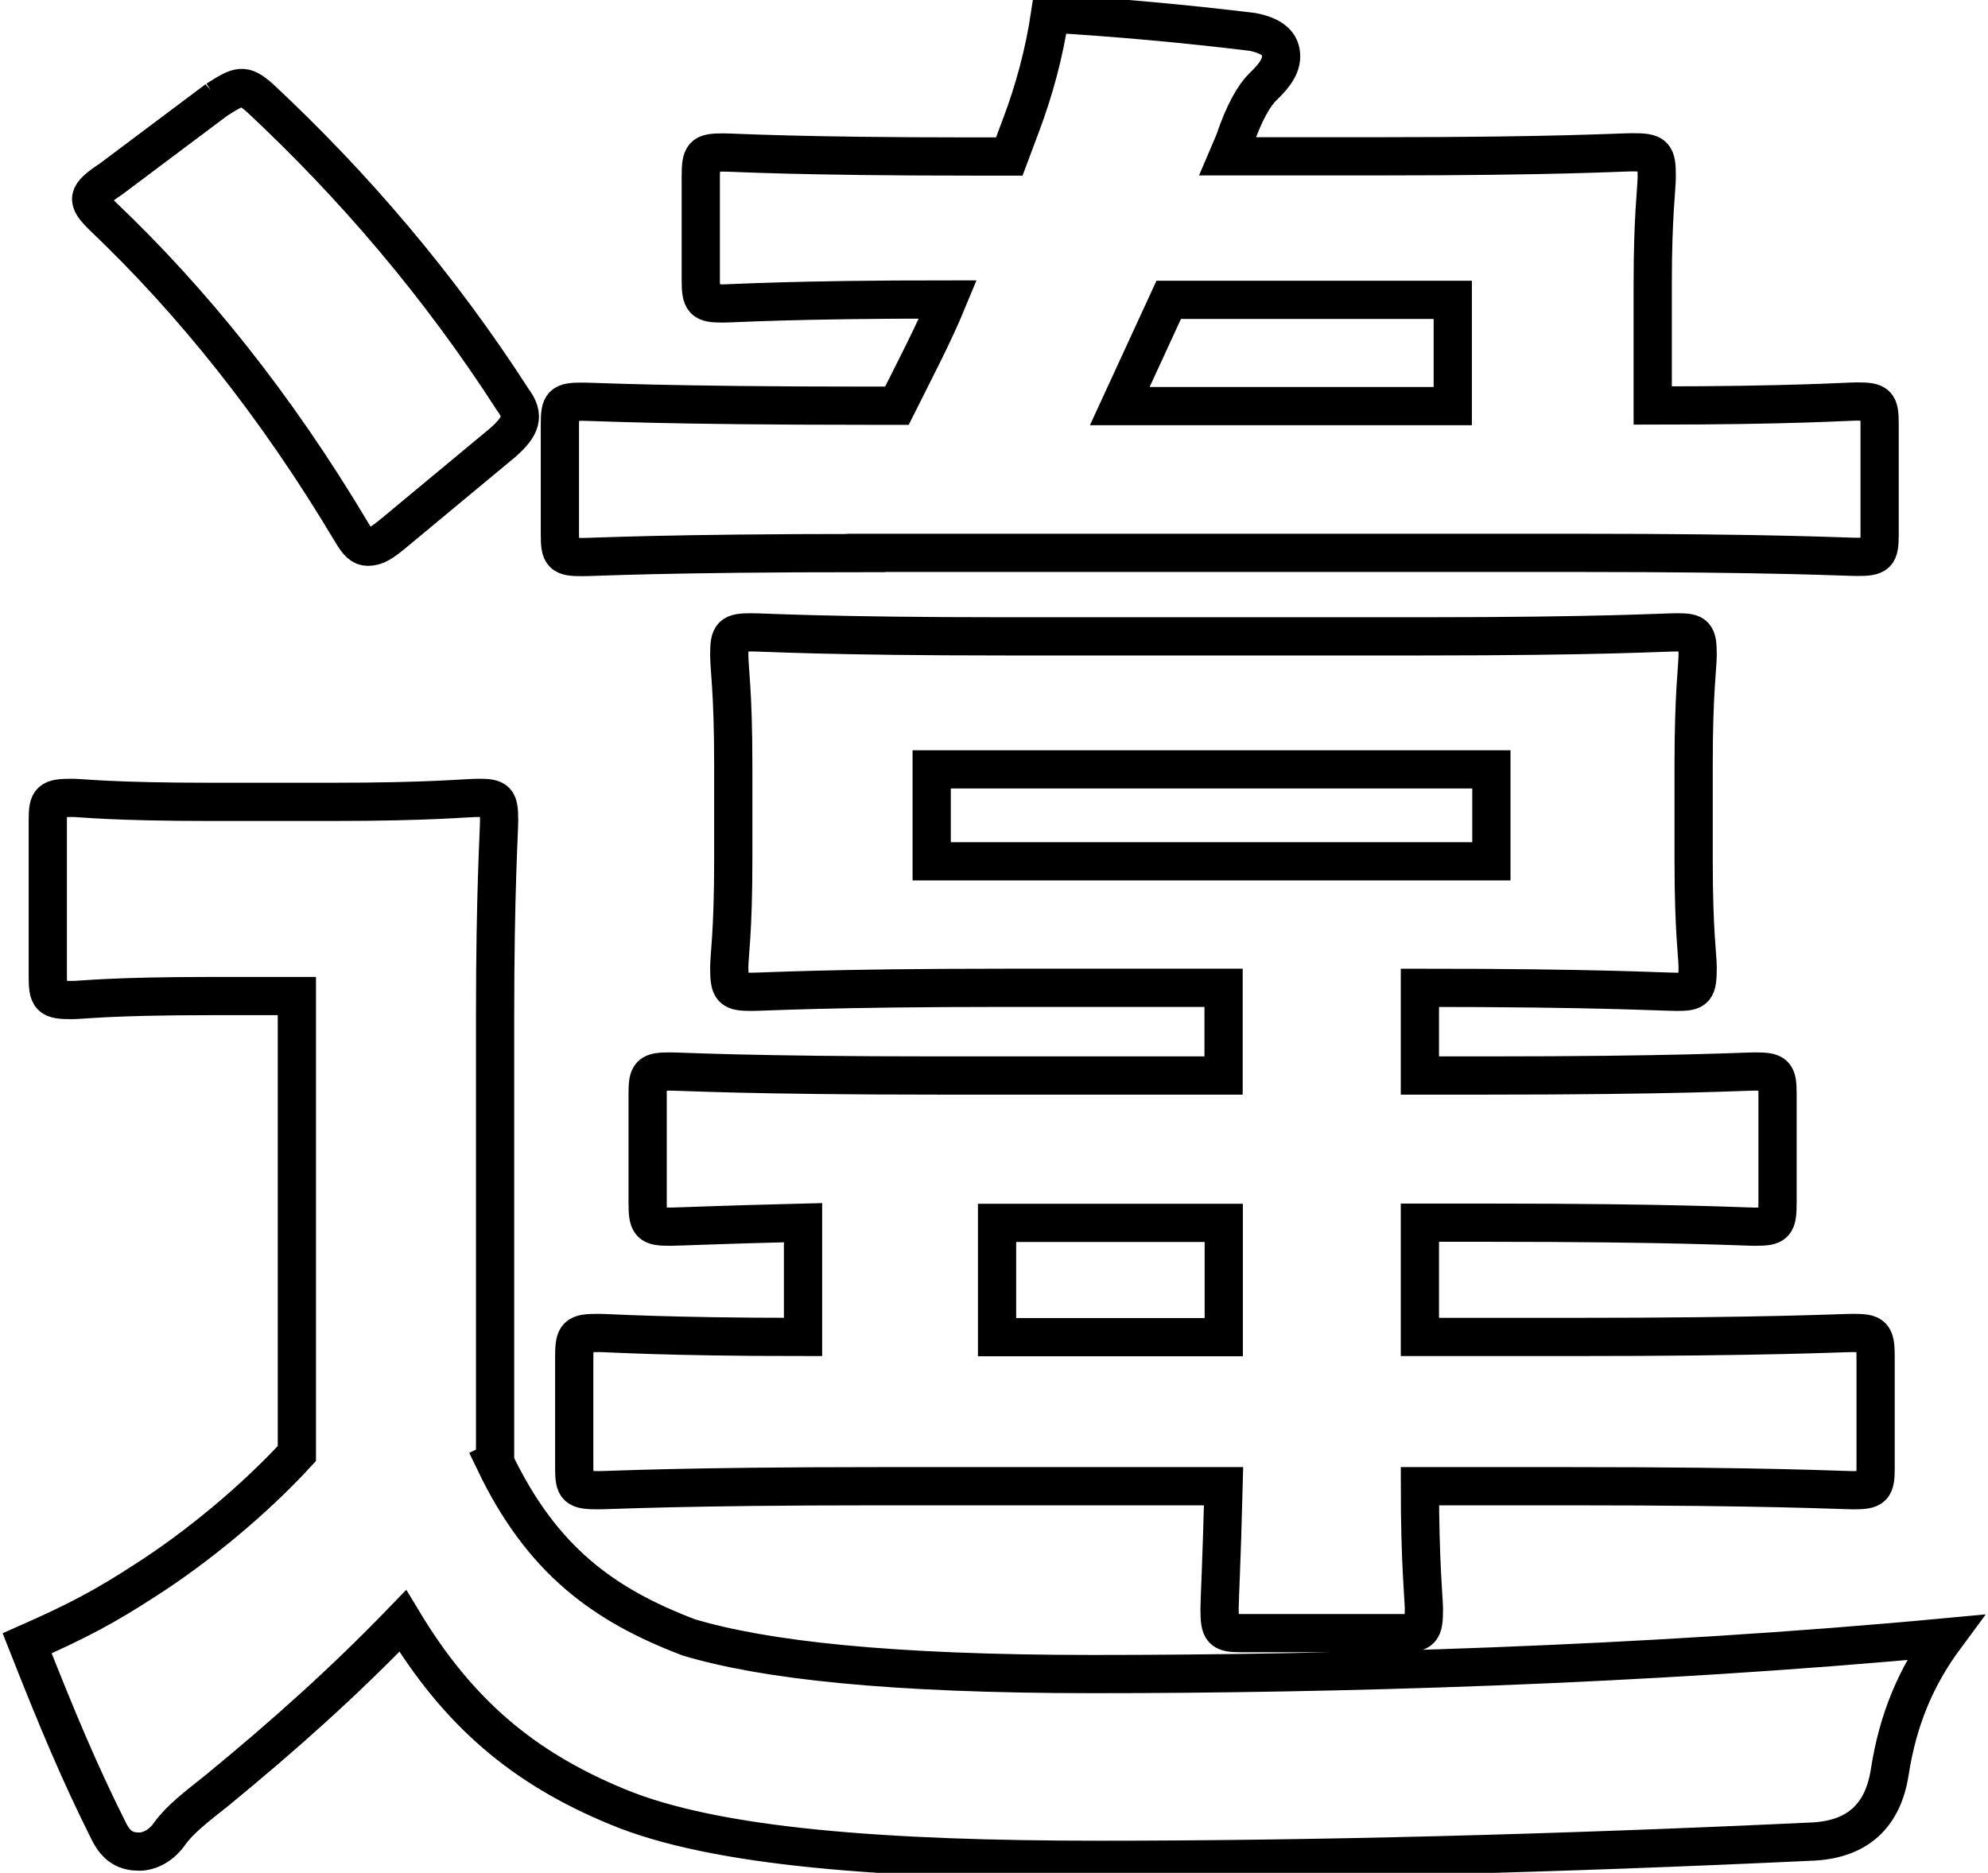 <?xml version="1.0" encoding="UTF-8"?><svg id="_レイヤー_1" xmlns="http://www.w3.org/2000/svg" viewBox="0 0 104 98"><defs><style>.cls-1{fill:none;stroke:#000;stroke-width:2px;}</style></defs><path class="cls-1" d="m25.88,76.49c2.46,5.13,5.66,7.48,10.15,9.19,3.95,1.18,10.47,1.92,21.16,1.92,12.4,0,28.64-.43,44.56-1.92-1.5,2.03-2.46,4.27-2.89,7.05q-.53,3.42-3.95,3.63c-13.57.64-26.29.96-37.4.96s-20.09-.64-25.22-2.78c-4.92-2.03-8.33-4.92-11.22-9.72-3.1,3.21-6.2,5.98-9.72,8.87-1.07.85-1.92,1.5-2.46,2.24-.43.64-1.07.96-1.6.96-.64,0-1.18-.21-1.6-1.07-1.5-2.99-2.67-5.77-4.27-9.83,2.67-1.18,4.06-1.92,6.2-3.31,2.67-1.71,5.66-4.17,7.91-6.62v-23.94h-4.38c-5.45,0-6.84.21-7.37.21-1.18,0-1.28-.11-1.28-1.28v-8.12c0-1.07.11-1.18,1.28-1.18.53,0,1.92.21,7.37.21h6.09c5.45,0,7.05-.21,7.8-.21.96,0,1.07.11,1.07,1.18,0,.64-.21,3.63-.21,10.26v23.29ZM11.34,5.22c1.18-.75,1.39-.85,2.24-.11,4.92,4.59,9.4,9.83,13.25,15.81.64.85.43,1.39-.53,2.24l-5.66,4.7c-.64.53-.96.75-1.39.75-.32,0-.53-.21-.85-.75-3.95-6.63-8.33-12.08-13.04-16.56-.85-.85-.85-1.07.43-1.92l5.56-4.17Zm33.98,23.72c-10.58,0-14.21.21-14.85.21-1.07,0-1.18-.11-1.18-1.18v-5.77c0-1.07.11-1.18,1.18-1.18.64,0,4.27.21,14.85.21h1.6c.96-1.92,1.92-3.74,2.67-5.56-8.23,0-11.22.21-11.75.21-1.07,0-1.18-.11-1.18-1.28v-5.34c0-1.18.11-1.28,1.18-1.28.64,0,3.74.21,12.93.21h2.03l.64-1.71c.64-1.71,1.18-3.63,1.5-5.77,3.53.21,7.05.53,10.58.96,1.07.21,1.5.64,1.5,1.28s-.53,1.18-.96,1.6-.96,1.28-1.5,2.88l-.32.75h8.01c9.19,0,12.5-.21,13.14-.21,1.18,0,1.28.11,1.28,1.28,0,.64-.21,2.03-.21,5.56v6.41c7.27,0,10.15-.21,10.69-.21,1.07,0,1.18.11,1.18,1.18v5.77c0,1.07-.11,1.18-1.18,1.18-.64,0-4.27-.21-14.75-.21h-37.08Zm.64,48.83c-10.37,0-14,.21-14.64.21-1.18,0-1.28-.11-1.28-1.18v-5.77c0-1.18.11-1.28,1.28-1.28.53,0,3.42.21,10.69.21v-5.98c-4.49.11-6.52.21-6.95.21-1.07,0-1.18-.11-1.18-1.28v-5.66c0-1.07.11-1.18,1.18-1.18.64,0,4.06.21,14.1.21h14.85v-4.59h-11.43c-9.3,0-12.61.21-13.25.21-1.07,0-1.18-.11-1.18-1.28,0-.64.21-1.82.21-5.66v-4.92c0-3.85-.21-5.02-.21-5.77,0-1.07.11-1.18,1.18-1.18.64,0,3.95.21,13.25.21h21.8c9.4,0,12.61-.21,13.36-.21.96,0,1.07.11,1.07,1.18,0,.64-.21,1.92-.21,5.77v4.92c0,3.85.21,5.02.21,5.66,0,1.18-.11,1.28-1.07,1.28-.85,0-4.06-.21-13.46-.21v4.59h3.42c10.04,0,13.46-.21,14.11-.21,1.07,0,1.18.11,1.18,1.18v5.66c0,1.18-.11,1.28-1.18,1.28-.64,0-4.06-.21-14.11-.21h-3.42v5.98h7.91c10.47,0,14.1-.21,14.75-.21,1.07,0,1.18.11,1.18,1.28v5.77c0,1.07-.11,1.18-1.18,1.18-.64,0-4.27-.21-14.75-.21h-7.91c0,3.95.21,5.98.21,6.41,0,1.18-.11,1.28-1.18,1.28h-8.33c-1.07,0-1.18-.11-1.18-1.28,0-.43.11-2.46.21-6.41h-18.06Zm32.06-37.51h-29.28v4.81h29.28v-4.81Zm-14,29.71v-5.98h-11.86v5.98h11.86Zm-2.88-54.28l-2.56,5.56h17.42v-5.56h-14.85Z"/></svg>